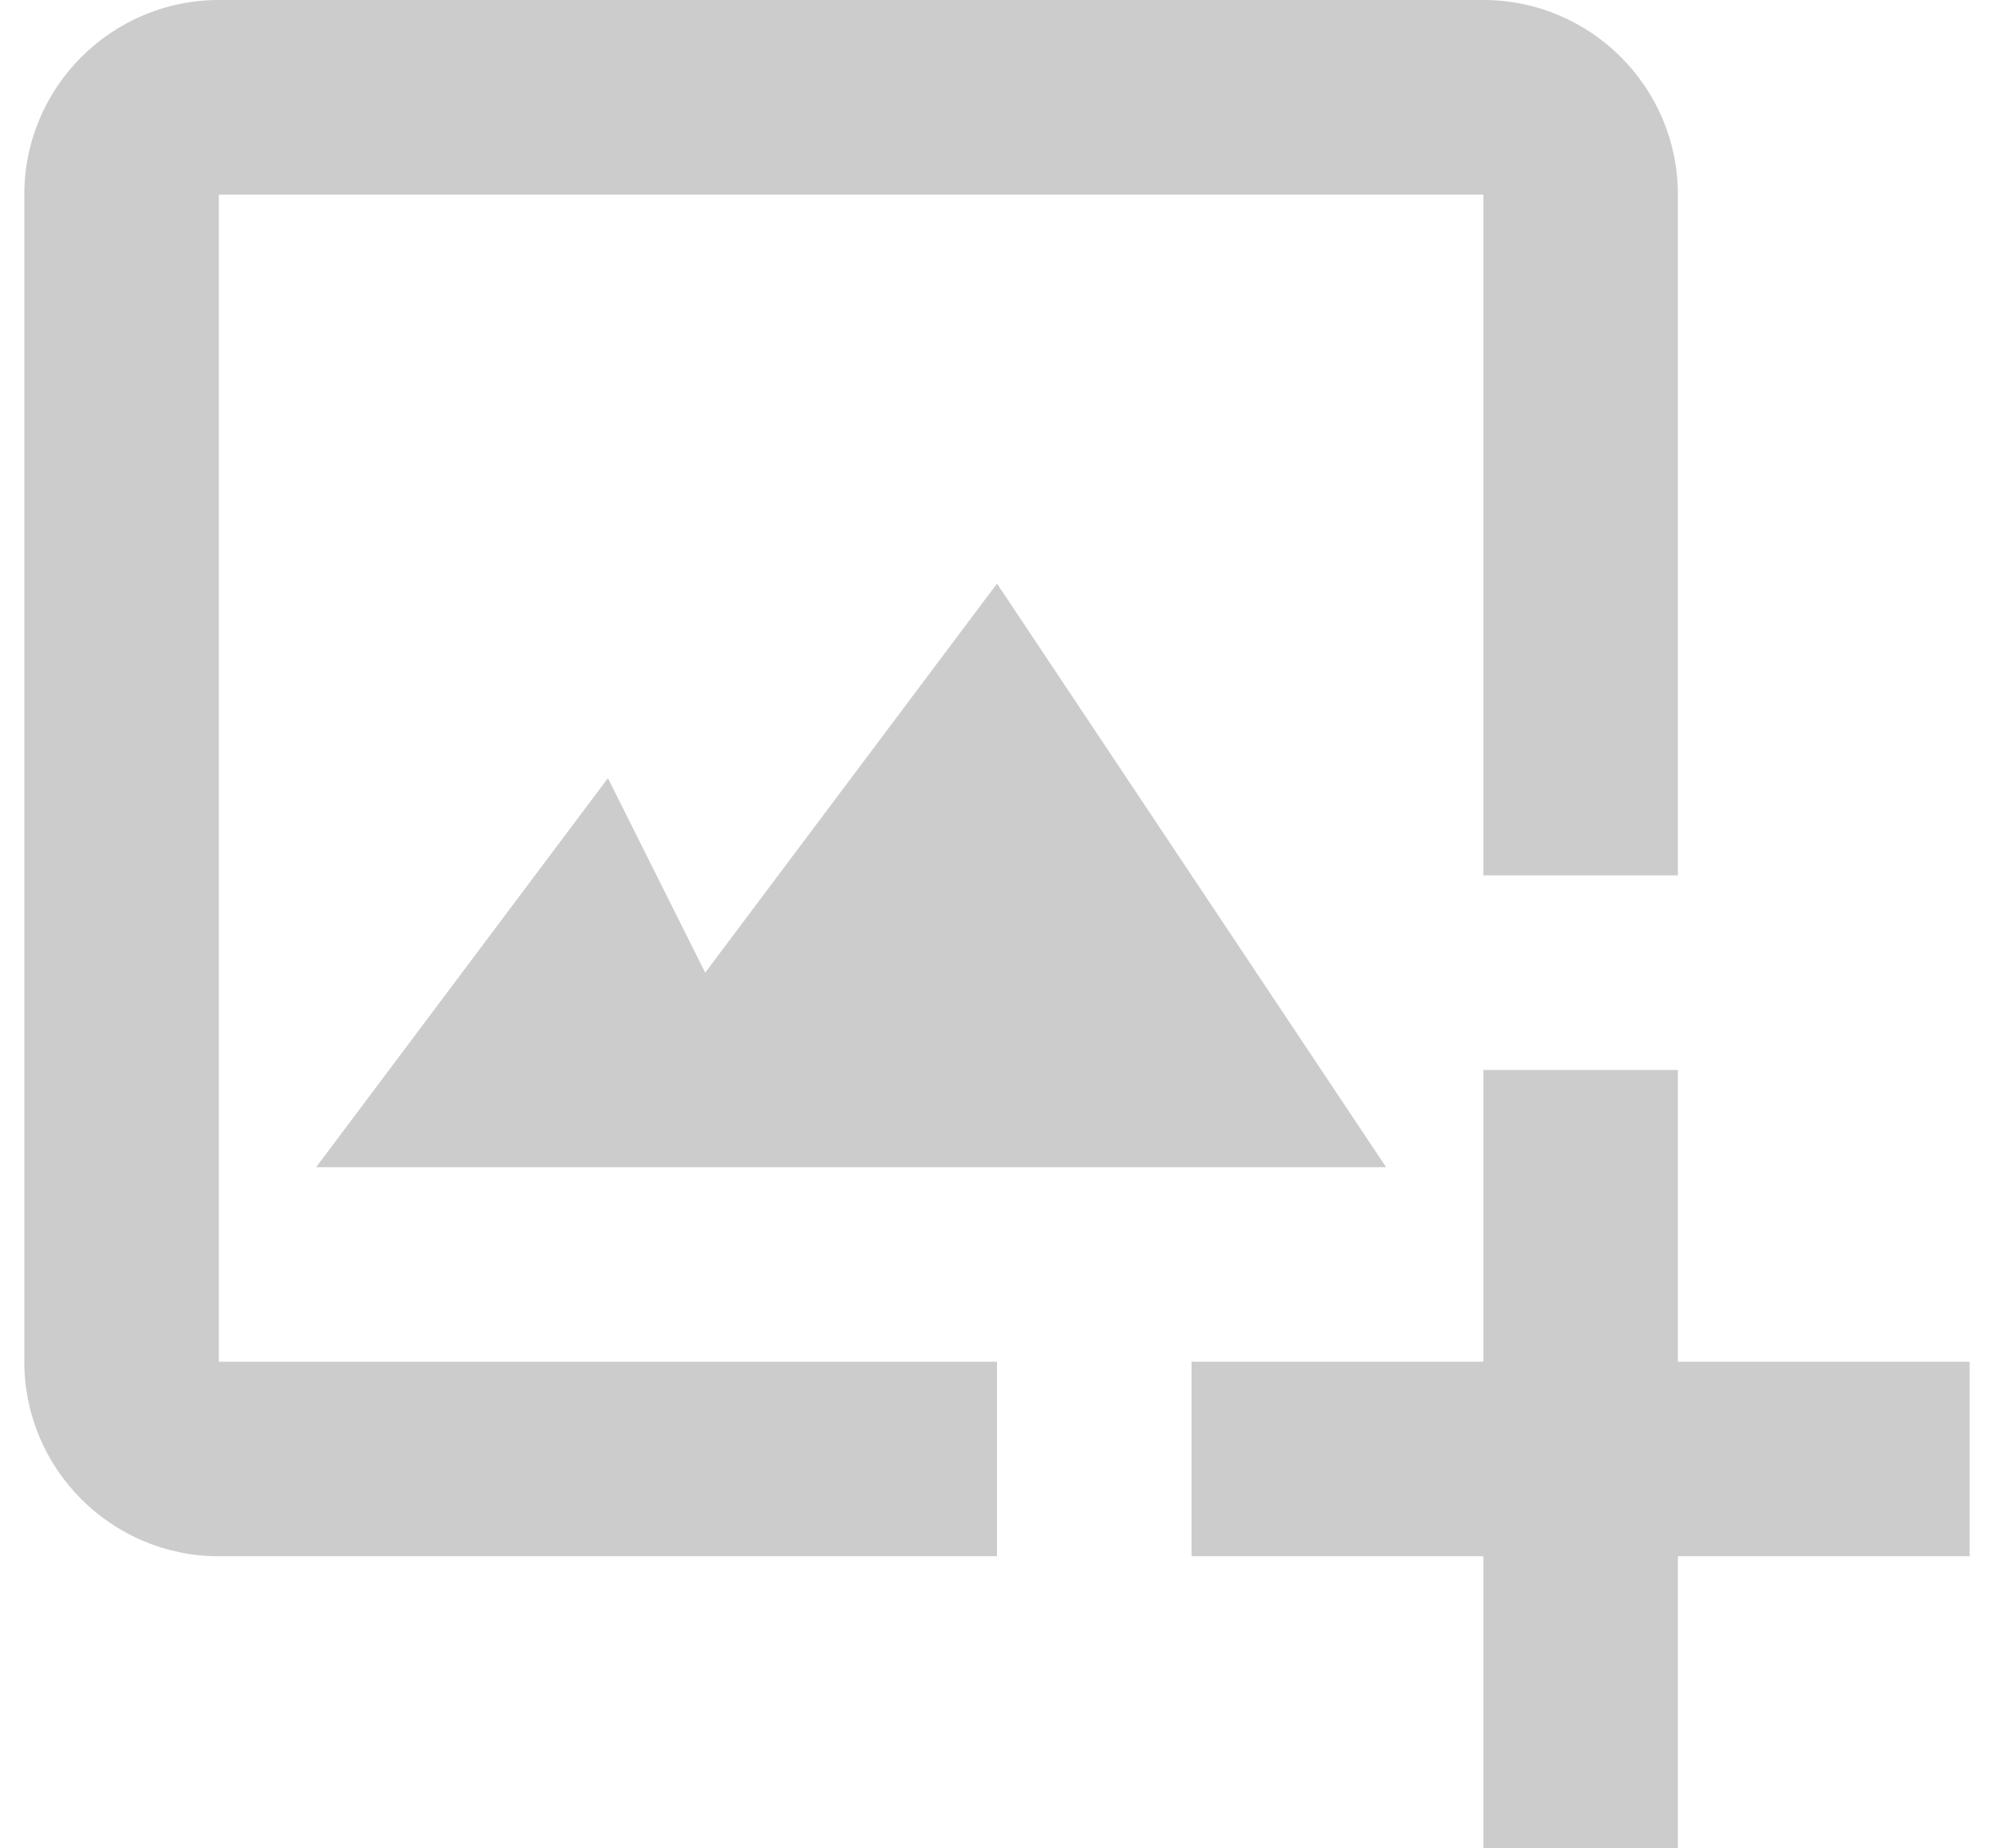 <svg width="41" height="38" viewBox="0 0 41 38" fill="none" xmlns="http://www.w3.org/2000/svg">
<path d="M4.5 4H30.5V18H34.5V4C34.5 1.794 32.706 0 30.5 0H4.5C2.294 0 0.5 1.794 0.5 4V28C0.5 30.206 2.294 32 4.5 32H20.5V28H4.5V4Z" fill="#CCCCCC"/>
<path d="M12.5 16L6.5 24H28.5L20.5 12L14.5 20L12.5 16Z" fill="#CCCCCC"/>
<path d="M34.5 22H30.5V28H24.5V32H30.5V38H34.5V32H40.5V28H34.5V22Z" fill="#CCCCCC"/>
</svg>
